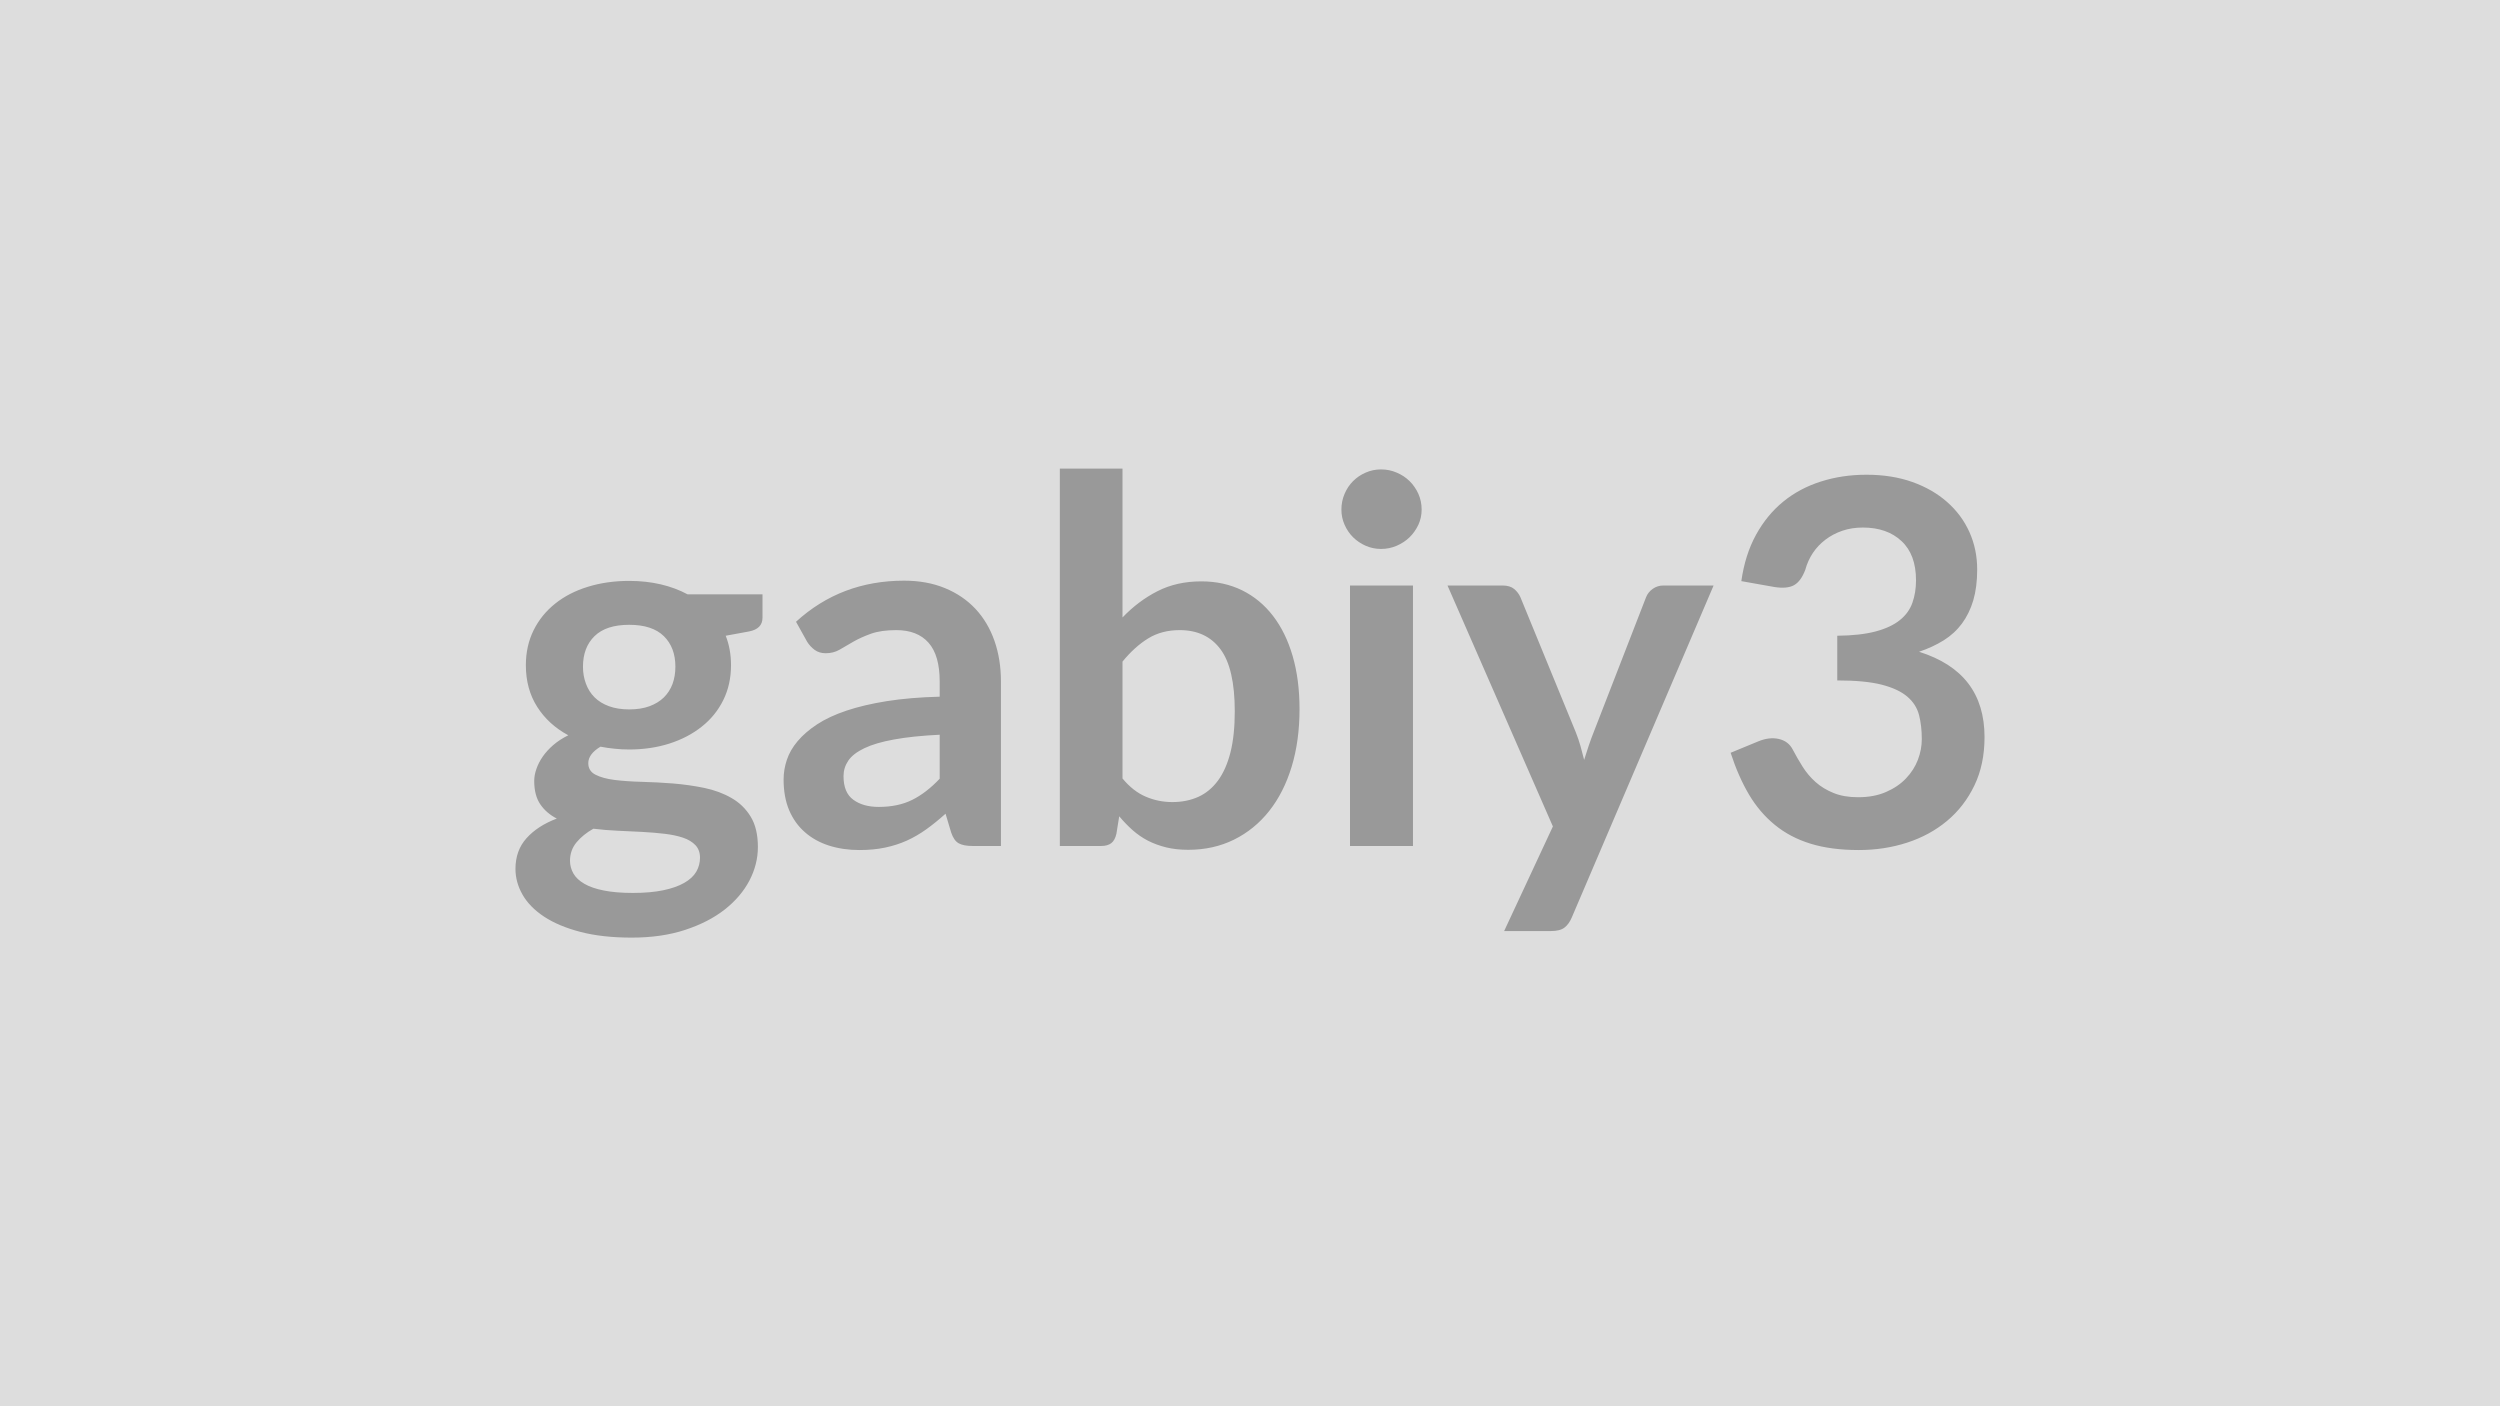 <svg xmlns="http://www.w3.org/2000/svg" width="320" height="180" viewBox="0 0 320 180"><rect width="100%" height="100%" fill="#DDDDDD"/><path fill="#999999" d="M80.54 90.805q1.49 0 2.6-.41 1.1-.41 1.83-1.12.73-.72 1.11-1.72.37-1.01.37-2.22 0-2.46-1.48-3.91t-4.43-1.45q-2.96 0-4.44 1.45t-1.48 3.91q0 1.17.38 2.18.37 1.01 1.1 1.74t1.85 1.14 2.59.41m9.06 18.98q0-.98-.58-1.6-.59-.62-1.59-.96-1.01-.34-2.36-.5t-2.86-.24q-1.51-.09-3.12-.15-1.61-.07-3.14-.26-1.33.75-2.16 1.75-.83 1.01-.83 2.35 0 .87.44 1.64.44.76 1.4 1.31.96.56 2.49.86 1.52.31 3.73.31 2.25 0 3.87-.34 1.63-.34 2.68-.94 1.06-.6 1.55-1.43.48-.83.48-1.8m-1.59-33.71h9.59v2.99q0 1.43-1.72 1.76l-2.99.55q.68 1.72.68 3.77 0 2.47-.99 4.47t-2.75 3.39q-1.75 1.4-4.14 2.17-2.39.76-5.15.76-.98 0-1.89-.1-.91-.09-1.79-.26-1.56.94-1.56 2.11 0 1.01.93 1.48.93.48 2.45.67 1.53.19 3.48.24t4 .21q2.05.17 4 .57 1.95.41 3.47 1.29 1.53.87 2.46 2.39.92 1.51.92 3.88 0 2.21-1.08 4.29-1.09 2.08-3.16 3.71-2.06 1.62-5.07 2.61-3 .99-6.84.99-3.77 0-6.56-.73-2.8-.73-4.65-1.95t-2.76-2.81-.91-3.31q0-2.35 1.41-3.92 1.41-1.58 3.88-2.52-1.33-.68-2.11-1.82t-.78-2.99q0-.75.28-1.54.27-.8.81-1.58t1.35-1.48 1.92-1.25q-2.54-1.37-3.98-3.64-1.45-2.28-1.45-5.33 0-2.47.99-4.47t2.76-3.41q1.77-1.42 4.2-2.16 2.42-.75 5.28-.75 2.14 0 4.03.44 1.88.44 3.44 1.28m32.27 23.6v-5.63q-3.47.17-5.85.61-2.37.43-3.8 1.12-1.43.68-2.05 1.59-.61.91-.61 1.98 0 2.11 1.25 3.02 1.25.92 3.26.92 2.47 0 4.28-.9 1.8-.89 3.52-2.71m-16.96-17.52-1.43-2.57q5.75-5.26 13.84-5.26 2.93 0 5.24.96 2.3.95 3.9 2.66 1.59 1.71 2.42 4.08t.83 5.2v21.06h-3.64q-1.14 0-1.76-.34t-.97-1.38l-.72-2.41q-1.27 1.14-2.47 2t-2.5 1.45q-1.3.58-2.78.89t-3.27.31q-2.11 0-3.9-.57-1.78-.57-3.08-1.71-1.3-1.13-2.02-2.82-.71-1.69-.71-3.94 0-1.26.42-2.51.42-1.26 1.38-2.39.96-1.14 2.49-2.15 1.52-1 3.75-1.75t5.18-1.22q2.96-.47 6.76-.57v-1.95q0-3.35-1.43-4.96t-4.12-1.61q-1.95 0-3.24.46-1.28.46-2.26 1.02-.97.57-1.77 1.03-.79.45-1.77.45-.84 0-1.43-.44-.58-.44-.94-1.02m40.36 2.53v14.96q1.37 1.65 2.98 2.33 1.61.69 3.39.69 1.86 0 3.34-.67 1.47-.67 2.51-2.08t1.6-3.61q.55-2.19.55-5.25 0-5.49-1.82-7.94-1.82-2.46-5.23-2.46-2.31 0-4.03 1.06-1.73 1.06-3.29 2.97m0-24.7v19.05q2.02-2.11 4.47-3.36 2.46-1.26 5.61-1.26 2.89 0 5.22 1.14 2.32 1.14 3.96 3.27t2.52 5.15.88 6.79q0 4.06-1.01 7.38-1.01 3.31-2.88 5.67t-4.5 3.66-5.85 1.3q-1.56 0-2.83-.31-1.26-.31-2.34-.86-1.07-.56-1.96-1.35-.9-.8-1.71-1.77l-.36 2.24q-.19.84-.66 1.2t-1.29.36h-5.29v-48.3zm29.12 14.96h8.06v33.34h-8.06zm9.17-9.72q0 1.04-.42 1.95-.43.91-1.12 1.59-.7.68-1.65 1.09-.94.41-2.01.41-1.04 0-1.97-.41-.92-.41-1.61-1.09-.68-.68-1.08-1.59-.41-.91-.41-1.95 0-1.07.41-2.02.4-.94 1.08-1.62.69-.69 1.61-1.09.93-.41 1.97-.41 1.07 0 2.01.41.95.4 1.65 1.09.69.68 1.12 1.62.42.95.42 2.02m30.94 9.72h6.43l-18.16 42.51q-.36.84-.93 1.28t-1.74.44h-5.98l6.24-13.39-13.49-30.84h7.06q.94 0 1.48.45.53.45.79 1.04l7.09 17.29q.35.88.6 1.76.24.87.47 1.78.29-.91.58-1.8.3-.89.65-1.77l6.7-17.26q.26-.65.86-1.07t1.35-.42m14.2.19-4.22-.75q.48-3.38 1.88-5.93t3.5-4.26q2.09-1.7 4.81-2.56 2.71-.87 5.83-.87 3.25 0 5.87.93 2.61.93 4.46 2.57 1.86 1.64 2.85 3.85t.99 4.78q0 2.24-.5 3.95-.51 1.7-1.45 2.97t-2.34 2.15q-1.4.87-3.15 1.46 4.22 1.33 6.3 4.06t2.08 6.86q0 3.51-1.3 6.2-1.3 2.7-3.51 4.54t-5.12 2.78-6.16.94q-3.54 0-6.17-.81t-4.58-2.41q-1.95-1.59-3.32-3.9-1.36-2.31-2.34-5.33l3.54-1.46q1.4-.58 2.62-.31 1.22.28 1.77 1.32.59 1.13 1.29 2.24.69 1.1 1.67 1.97.97.86 2.29 1.39 1.32.54 3.14.54 2.04 0 3.57-.67 1.53-.66 2.55-1.73 1.03-1.08 1.53-2.39.5-1.32.5-2.65 0-1.69-.35-3.07-.36-1.39-1.5-2.36-1.14-.98-3.26-1.53-2.13-.55-5.71-.55v-5.72q2.96-.03 4.91-.55t3.1-1.45q1.16-.93 1.61-2.23.46-1.3.46-2.86 0-3.31-1.86-5.03-1.85-1.73-4.94-1.73-1.43 0-2.63.41t-2.16 1.14-1.61 1.7q-.65.98-.97 2.15-.56 1.49-1.45 1.98t-2.52.23"/></svg>